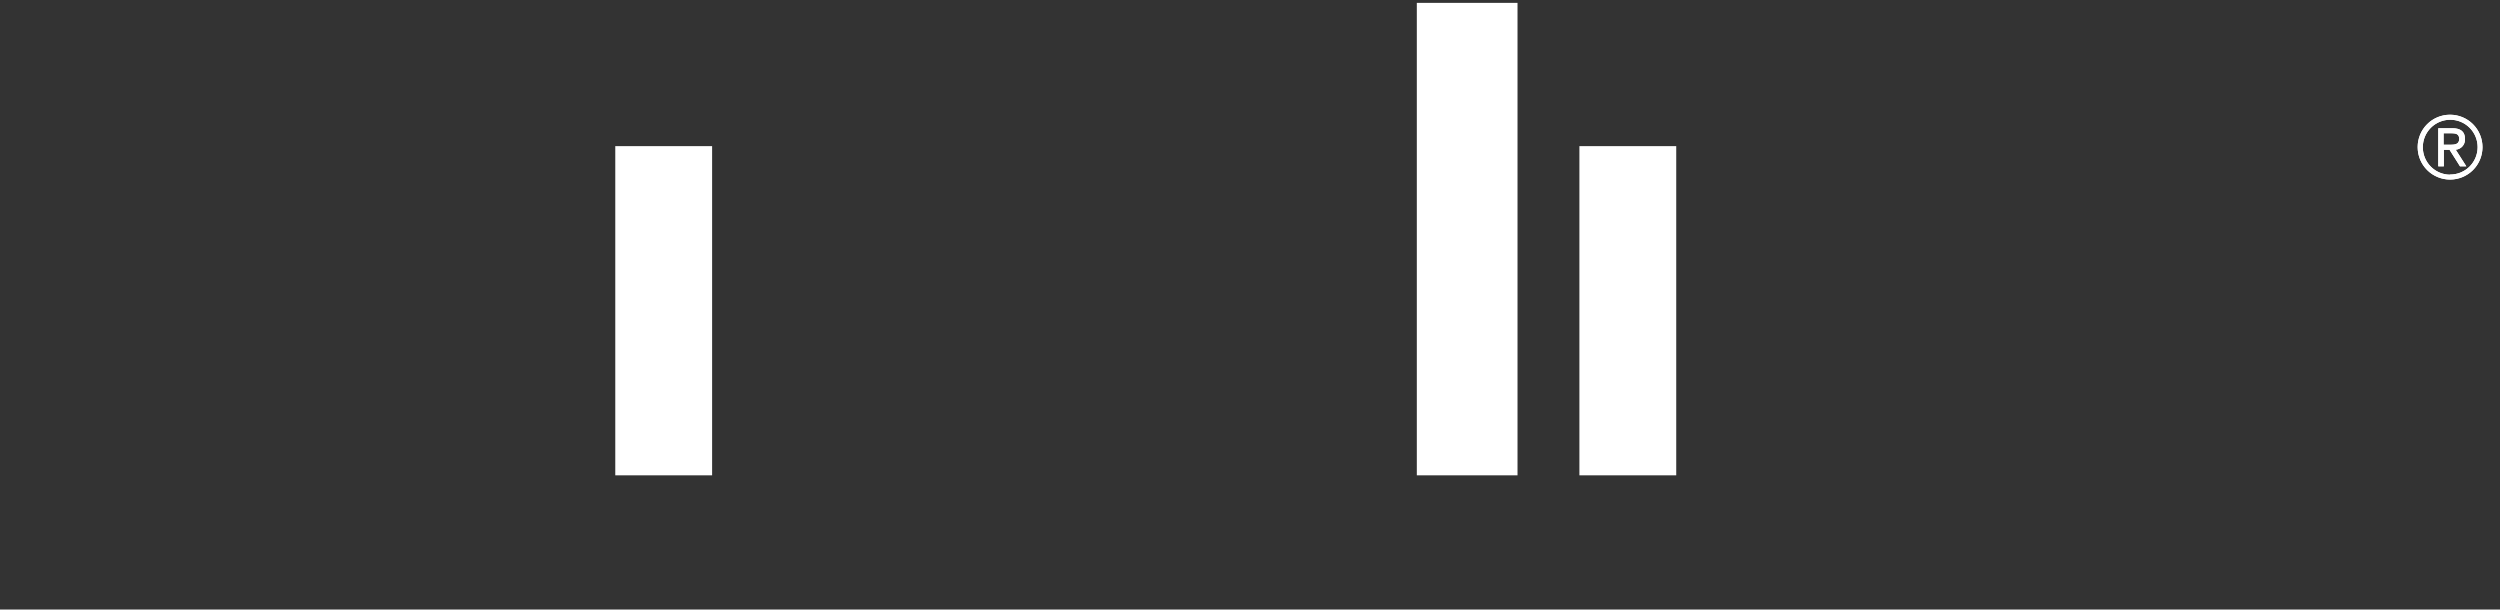 <svg id="3e80e924-3b35-40bf-8cea-805d867ff061" data-name="Layer 1" xmlns="http://www.w3.org/2000/svg" xmlns:xlink="http://www.w3.org/1999/xlink" viewBox="0 0 324 79"><rect x="0" y="0" width="324" height="79" fill="#333333" stroke="none"/><defs><clipPath id="a96444b2-c9fa-4dca-b1b8-0e15000203e4"><rect x="-36.25" y="-37.83" width="387.75" height="152.81" fill="none"/></clipPath><clipPath id="0bfdbaf4-f816-4867-9024-61329be03d41"><rect x="-36.25" y="-37.83" width="387.75" height="152.81" fill="none"/></clipPath><clipPath id="0fab0176-c198-49f9-b86d-ed5a35e110ba"><path d="M23.35,26.8a7.91,7.91,0,0,0-6.52,3.47c-1.83,2.38-2.64,6.09-2.64,10.12,0,5.44,1.4,8.82,3,10.63a8,8,0,0,0,5.7,2.47c6.18,0,8.91-6.67,8.91-13.43,0-5.67-1.57-11.68-6.77-13a6.52,6.52,0,0,0-1.73-.25ZM13.28,23c.41-.5.82-1,1.23-1.4,2.15-2.07,6-3.78,10.82-3.78,10.56,0,18.74,8,18.74,22.31,0,8.81-3.89,22.49-18.66,22.49-4.79,0-7.26-1.56-10.65-3.62V76.73H2V19H13.28v4Z" fill="none" clip-path="url(#a96444b2-c9fa-4dca-b1b8-0e15000203e4)" clip-rule="evenodd"/></clipPath><clipPath id="fb73dbf9-b4db-4156-b5ab-33b378ba0543"><path d="M61.88,23.33c2.77-2.37,5.8-4.24,12.34-4.89V29.55L70,30.2c-6,1.07-7.84,2-7.84,7.36v24H49.63V18.84H61.88v4.49Z" fill="none" clip-path="url(#a96444b2-c9fa-4dca-b1b8-0e15000203e4)" clip-rule="evenodd"/></clipPath><clipPath id="2c6115d1-4d3b-4310-a47a-0313a07b22e1"><rect x="79.74" y="18.94" width="12.55" height="42.66" fill="none"/></clipPath><clipPath id="ae1aa41e-1c18-4671-99ec-bf33563924b5"><path d="M165,35.05c-.25-1.82-.58-4.22-2.4-6.12a8.9,8.9,0,0,0-6.19-2.4A8.67,8.67,0,0,0,150,29.34a11.28,11.28,0,0,0-2.55,5.71Zm12.59,16a32.78,32.78,0,0,1-5.18,6.46,23.56,23.56,0,0,1-16.24,6.13c-12.76,0-21.73-8.2-21.73-22.36,0-10.42,5.1-23.82,22.05-23.82,2.56,0,10,.25,15.51,6.2s5.93,14.48,6.1,19.36H147.36c-.08,5.39,3,10.77,9.79,10.77s9.33-4.56,10.9-7.62L177.59,51Z" fill="none" clip-path="url(#a96444b2-c9fa-4dca-b1b8-0e15000203e4)" clip-rule="evenodd"/></clipPath><clipPath id="4b1487c7-d696-4bfc-8a90-450f4b7b9c86"><rect x="183.62" y="0.37" width="13.05" height="61.23" fill="none"/></clipPath><clipPath id="f1e7fd02-c49a-441e-b061-065593a37ec0"><rect x="204.69" y="18.94" width="12.55" height="42.66" fill="none"/></clipPath><clipPath id="f6ccd29f-f314-4709-82ff-77045c56b2f1"><path d="M239,22.82a12.32,12.32,0,0,1,4.27-3.34,21.08,21.08,0,0,1,7.81-1.54,16.48,16.48,0,0,1,7.65,1.7c4.52,2.37,5.66,6.21,5.66,12.82V61.6H251.84v-24c0-3.84-.08-5.22-.58-6.37-1-2.28-3.21-3.26-5.67-3.26-6.66,0-6.66,5.3-6.66,10.62v23H226.27V19.07H239v3.75Z" fill="none" clip-path="url(#0bfdbaf4-f816-4867-9024-61329be03d41)" clip-rule="evenodd"/></clipPath><clipPath id="c0bd38ee-a7c9-470e-8a37-c9ee1d932b83"><path d="M300,35.05c-.25-1.82-.58-4.22-2.39-6.12a8.9,8.9,0,0,0-6.18-2.4A8.73,8.73,0,0,0,285,29.34a11.36,11.36,0,0,0-2.55,5.71Zm12.6,16a33.59,33.59,0,0,1-5.19,6.46,23.53,23.53,0,0,1-16.23,6.13c-12.77,0-21.75-8.2-21.75-22.36,0-10.42,5.11-23.82,22.08-23.82,2.55,0,10,.25,15.5,6.2s5.92,14.48,6.08,19.36H282.37c-.09,5.39,3,10.77,9.8,10.77s9.31-4.56,10.87-7.62L312.6,51Z" fill="none" clip-path="url(#a96444b2-c9fa-4dca-b1b8-0e15000203e4)" clip-rule="evenodd"/></clipPath><clipPath id="3d6c97b3-a35b-4977-94e2-1727e5c78217"><path d="M128.22,49.09c0-.12-.24-.08-.33.06a8,8,0,0,1-1,1.4,8.49,8.49,0,0,1-6.45,3c-6.77,0-9.58-7.18-9.58-12.88,0-5.2,2.31-13,9.17-13a8.44,8.44,0,0,1,4.79,1.49,10,10,0,0,1,3.27,3.8c.07.14.28.2.31.09a21.88,21.88,0,0,1,5.54-9.6,20.88,20.88,0,0,0-14.49-5.43c-14.38,0-21.65,10.56-21.65,23.11,0,17.6,13.15,22.56,21.41,22.56a21.43,21.43,0,0,0,12.39-3.89,20.47,20.47,0,0,0,2-1.59,20,20,0,0,1-5.34-9" fill="none" clip-path="url(#a96444b2-c9fa-4dca-b1b8-0e15000203e4)" clip-rule="evenodd"/></clipPath><clipPath id="810e2f7d-e224-436f-a2ba-5ce008bcb99a"><path d="M92.79,8.15A6.78,6.78,0,1,1,86,1.37a6.78,6.78,0,0,1,6.79,6.78" fill="none" clip-path="url(#a96444b2-c9fa-4dca-b1b8-0e15000203e4)" clip-rule="evenodd"/></clipPath><clipPath id="924ff2fd-0673-43dc-bae6-3a39a367821e"><path d="M218.24,8.15a6.78,6.78,0,1,1-6.77-6.78,6.77,6.77,0,0,1,6.77,6.78" fill="none" clip-path="url(#a96444b2-c9fa-4dca-b1b8-0e15000203e4)" clip-rule="evenodd"/></clipPath><clipPath id="536718df-d36c-4e58-aeb0-9141b38e6e3b"><path d="M316.69,18.76h.86c.68,0,1.16-.1,1.16-.76s-.46-.73-1.1-.73h-.92v1.49ZM316,16.62h1.83c1.09,0,1.63.46,1.63,1.38a1.31,1.31,0,0,1-1.2,1.4l1.38,2.16h-.82l-1.36-2.15h-.74v2.15H316V16.62Zm1.53,6A3.55,3.55,0,1,0,314,19.09a3.55,3.55,0,0,0,3.48,3.55Zm0-7.75a4.2,4.2,0,1,1-4.2,4.2,4.19,4.19,0,0,1,4.2-4.2Z" fill="#fff" clip-rule="evenodd"/></clipPath></defs><g clip-path="url(#0fab0176-c198-49f9-b86d-ed5a35e110ba)"><rect x="0.06" y="15.93" width="45.92" height="62.71" fill="#fff"/></g><g clip-path="url(#fb73dbf9-b4db-4156-b5ab-33b378ba0543)"><rect x="47.72" y="16.53" width="28.41" height="46.98" fill="#fff"/></g><g clip-path="url(#2c6115d1-4d3b-4310-a47a-0313a07b22e1)"><rect x="77.83" y="17.03" width="16.37" height="46.48" fill="#fff"/></g><g clip-path="url(#ae1aa41e-1c18-4671-99ec-bf33563924b5)"><rect x="132.53" y="15.52" width="47.48" height="49.99" fill="#fff"/></g><g clip-path="url(#4b1487c7-d696-4bfc-8a90-450f4b7b9c86)"><rect x="181.71" y="-1.54" width="16.87" height="65.05" fill="#fff"/></g><g clip-path="url(#f1e7fd02-c49a-441e-b061-065593a37ec0)"><rect x="202.78" y="17.03" width="16.37" height="46.48" fill="#fff"/></g><g clip-path="url(#f6ccd29f-f314-4709-82ff-77045c56b2f1)"><rect x="224.36" y="16.03" width="41.96" height="47.48" fill="#fff"/></g><g clip-path="url(#c0bd38ee-a7c9-470e-8a37-c9ee1d932b83)"><rect x="267.52" y="15.52" width="47.48" height="49.99" fill="#fff"/></g><g clip-path="url(#3d6c97b3-a35b-4977-94e2-1727e5c78217)"><rect x="95.89" y="16.03" width="39.95" height="49.49" fill="#fff"/></g><g clip-path="url(#810e2f7d-e224-436f-a2ba-5ce008bcb99a)"><rect x="77.33" y="-0.54" width="17.37" height="17.37" fill="#fff"/></g><g clip-path="url(#924ff2fd-0673-43dc-bae6-3a39a367821e)"><rect x="202.78" y="-0.54" width="17.37" height="17.37" fill="#fff"/></g><path d="M316.69,18.76h.86c.68,0,1.16-.1,1.16-.76s-.46-.73-1.1-.73h-.92v1.49ZM316,16.62h1.83c1.09,0,1.63.46,1.63,1.38a1.31,1.31,0,0,1-1.2,1.4l1.38,2.16h-.82l-1.36-2.15h-.74v2.15H316V16.62Zm1.53,6A3.55,3.55,0,1,0,314,19.09a3.55,3.55,0,0,0,3.48,3.55Zm0-7.75a4.2,4.2,0,1,1-4.2,4.2,4.19,4.19,0,0,1,4.2-4.2Z" fill="#fff" fill-rule="evenodd"/><g clip-path="url(#536718df-d36c-4e58-aeb0-9141b38e6e3b)"><rect x="311.39" y="12.98" width="12.22" height="12.22" fill="#fff"/></g></svg>
